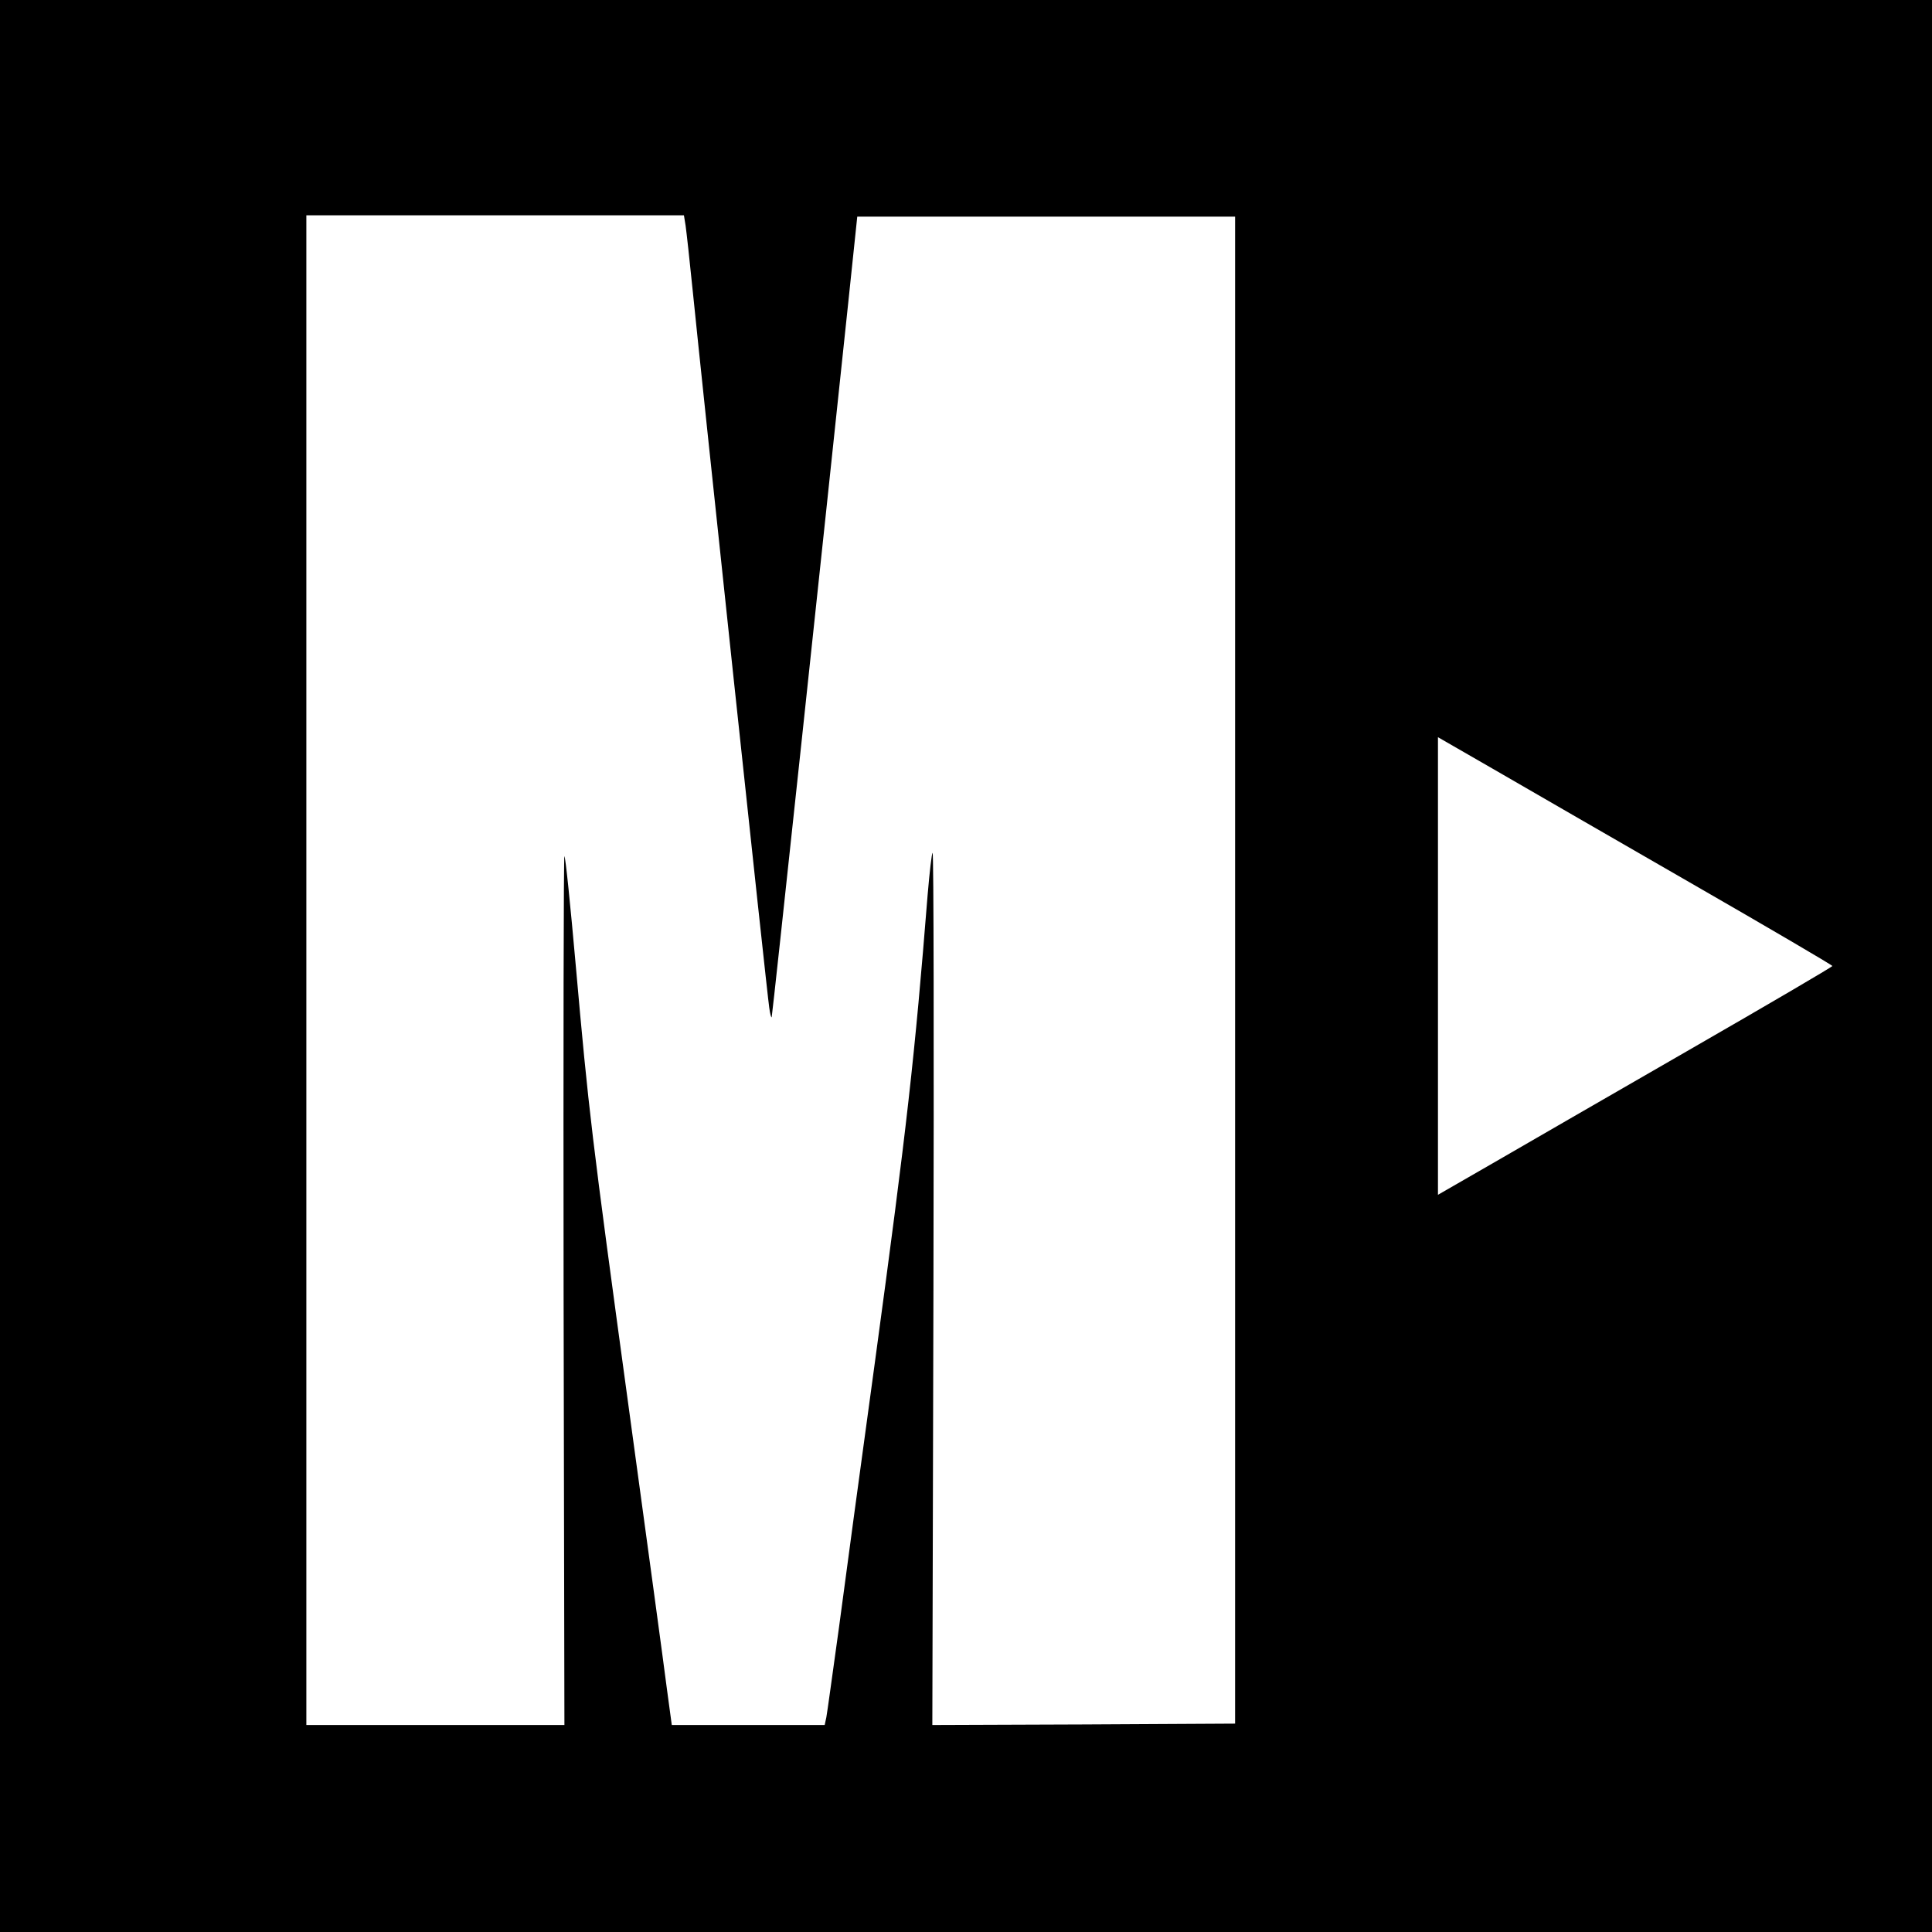<?xml version="1.0" standalone="no"?>
<!DOCTYPE svg PUBLIC "-//W3C//DTD SVG 20010904//EN"
 "http://www.w3.org/TR/2001/REC-SVG-20010904/DTD/svg10.dtd">
<svg version="1.0" xmlns="http://www.w3.org/2000/svg"
 width="700pt" height="700pt" viewBox="0 0 700 700"
 preserveAspectRatio="xMidYMid meet">
<g transform="translate(0,700) scale(0.1,-0.1)"
fill="#000000" stroke="none">
<path d="M0 3500 l0 -3500 3500 0 3500 0 0 3500 0 3500 -3500 0 -3500 0 0
-3500z m2484 2683 c3 -21 15 -128 26 -238 32 -318 269 -2545 277 -2595 3 -25
8 -40 9 -35 3 9 189 1750 277 2585 l33 315 684 0 685 0 0 -2730 0 -2730 -549
-3 -548 -2 4 1580 c2 869 1 1580 -3 1580 -3 0 -11 -69 -18 -152 -47 -589 -74
-832 -191 -1693 -50 -363 -108 -795 -130 -960 -23 -165 -43 -312 -46 -327 l-6
-28 -277 0 -277 0 -18 133 c-9 72 -71 527 -137 1010 -137 1003 -146 1081 -193
1610 -19 214 -37 392 -41 395 -3 3 -4 -704 -3 -1571 l3 -1577 -467 0 -468 0 0
2735 0 2735 684 0 684 0 6 -37z m3638 -2380 c285 -164 517 -300 517 -303 0 -3
-232 -139 -517 -303 -284 -164 -606 -349 -714 -412 l-198 -114 0 829 0 829
198 -114 c108 -63 430 -248 714 -412z"/>
</g>
</svg>
